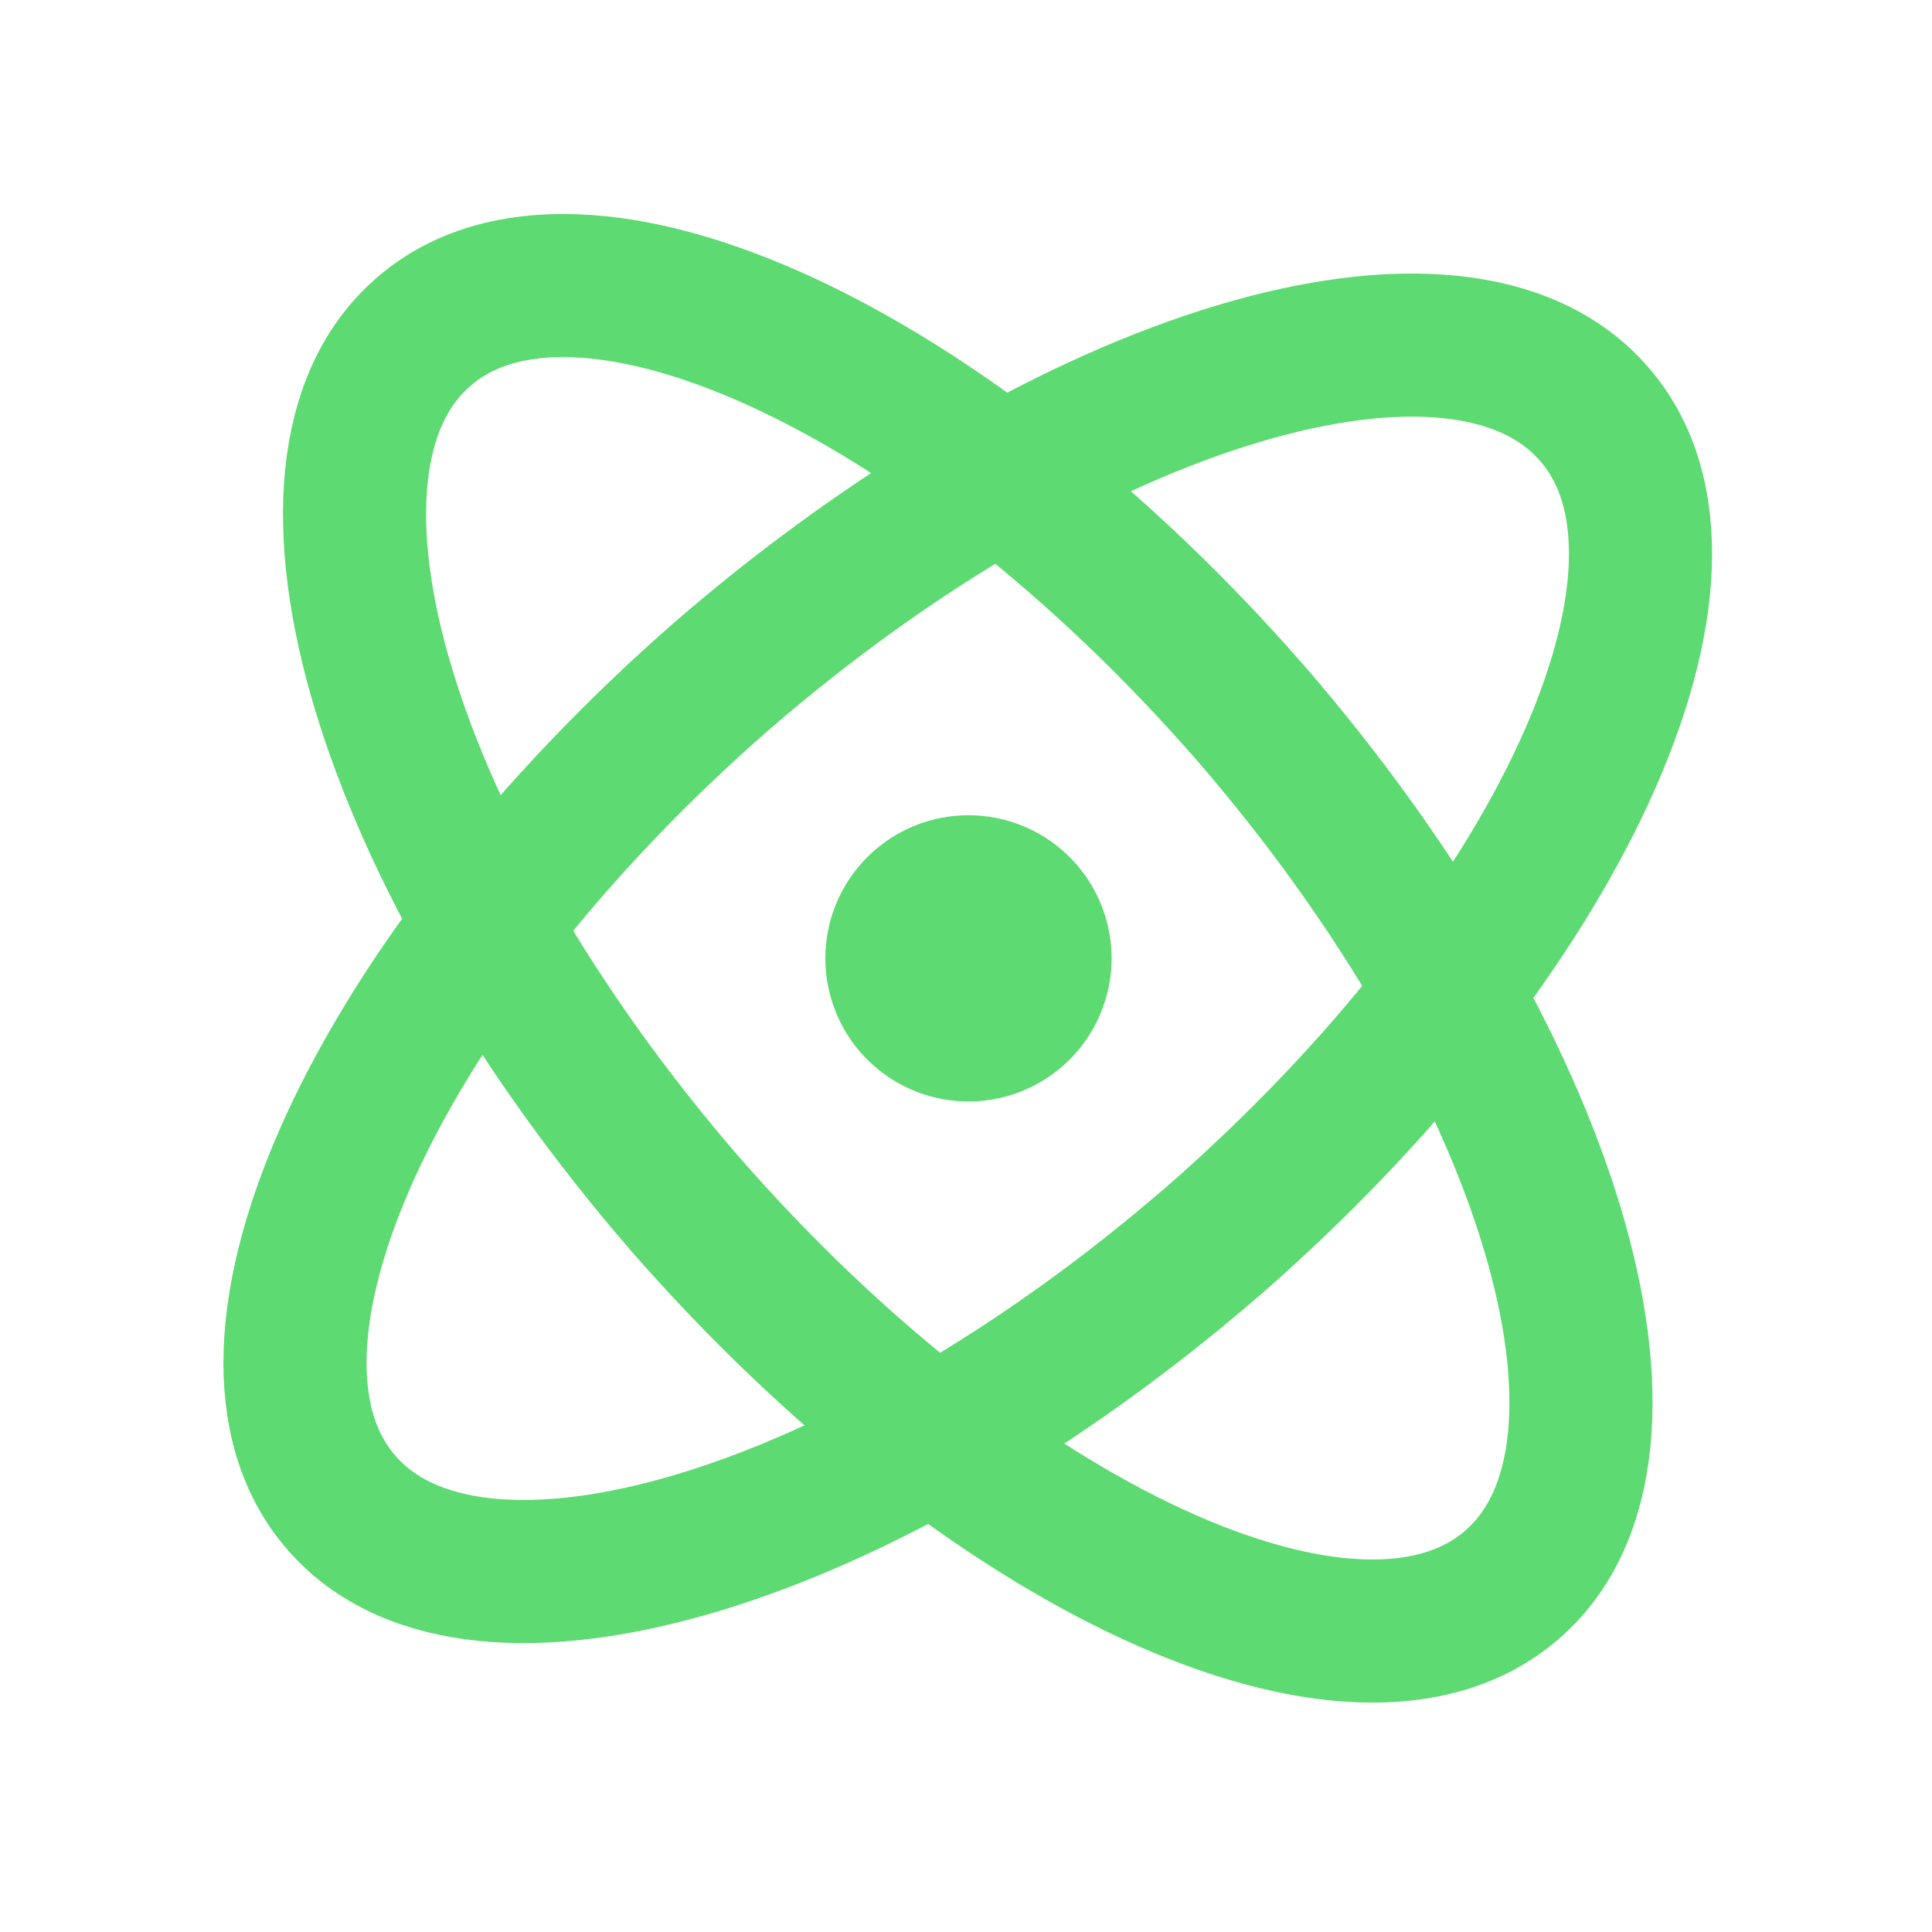 <svg xmlns="http://www.w3.org/2000/svg" width="27" height="27" fill="none"><g stroke="#5DDA71" stroke-linecap="round" stroke-linejoin="round" stroke-width="2" clip-path="url(#a)"><path d="M13.455 14.39a1 1 0 1 0 .14-1.995 1 1 0 0 0-.14 1.995Z"/><path d="M21.133 22.145c2.176-1.883.533-7.341-3.66-12.185-4.213-4.826-9.39-7.213-11.556-5.32-2.177 1.883-.534 7.341 3.658 12.186 4.214 4.825 9.39 7.212 11.558 5.319Z"/><path d="M16.957 17.342c4.826-4.214 7.213-9.39 5.32-11.557-1.883-2.177-7.341-.534-12.185 3.658-4.826 4.214-7.213 9.39-5.32 11.558 1.883 2.176 7.341.533 12.185-3.66Z"/></g><defs><clipPath id="a"><path fill="#fff" d="m2.39.585 23.942 1.674L24.658 26.2.717 24.526z"/></clipPath></defs></svg>